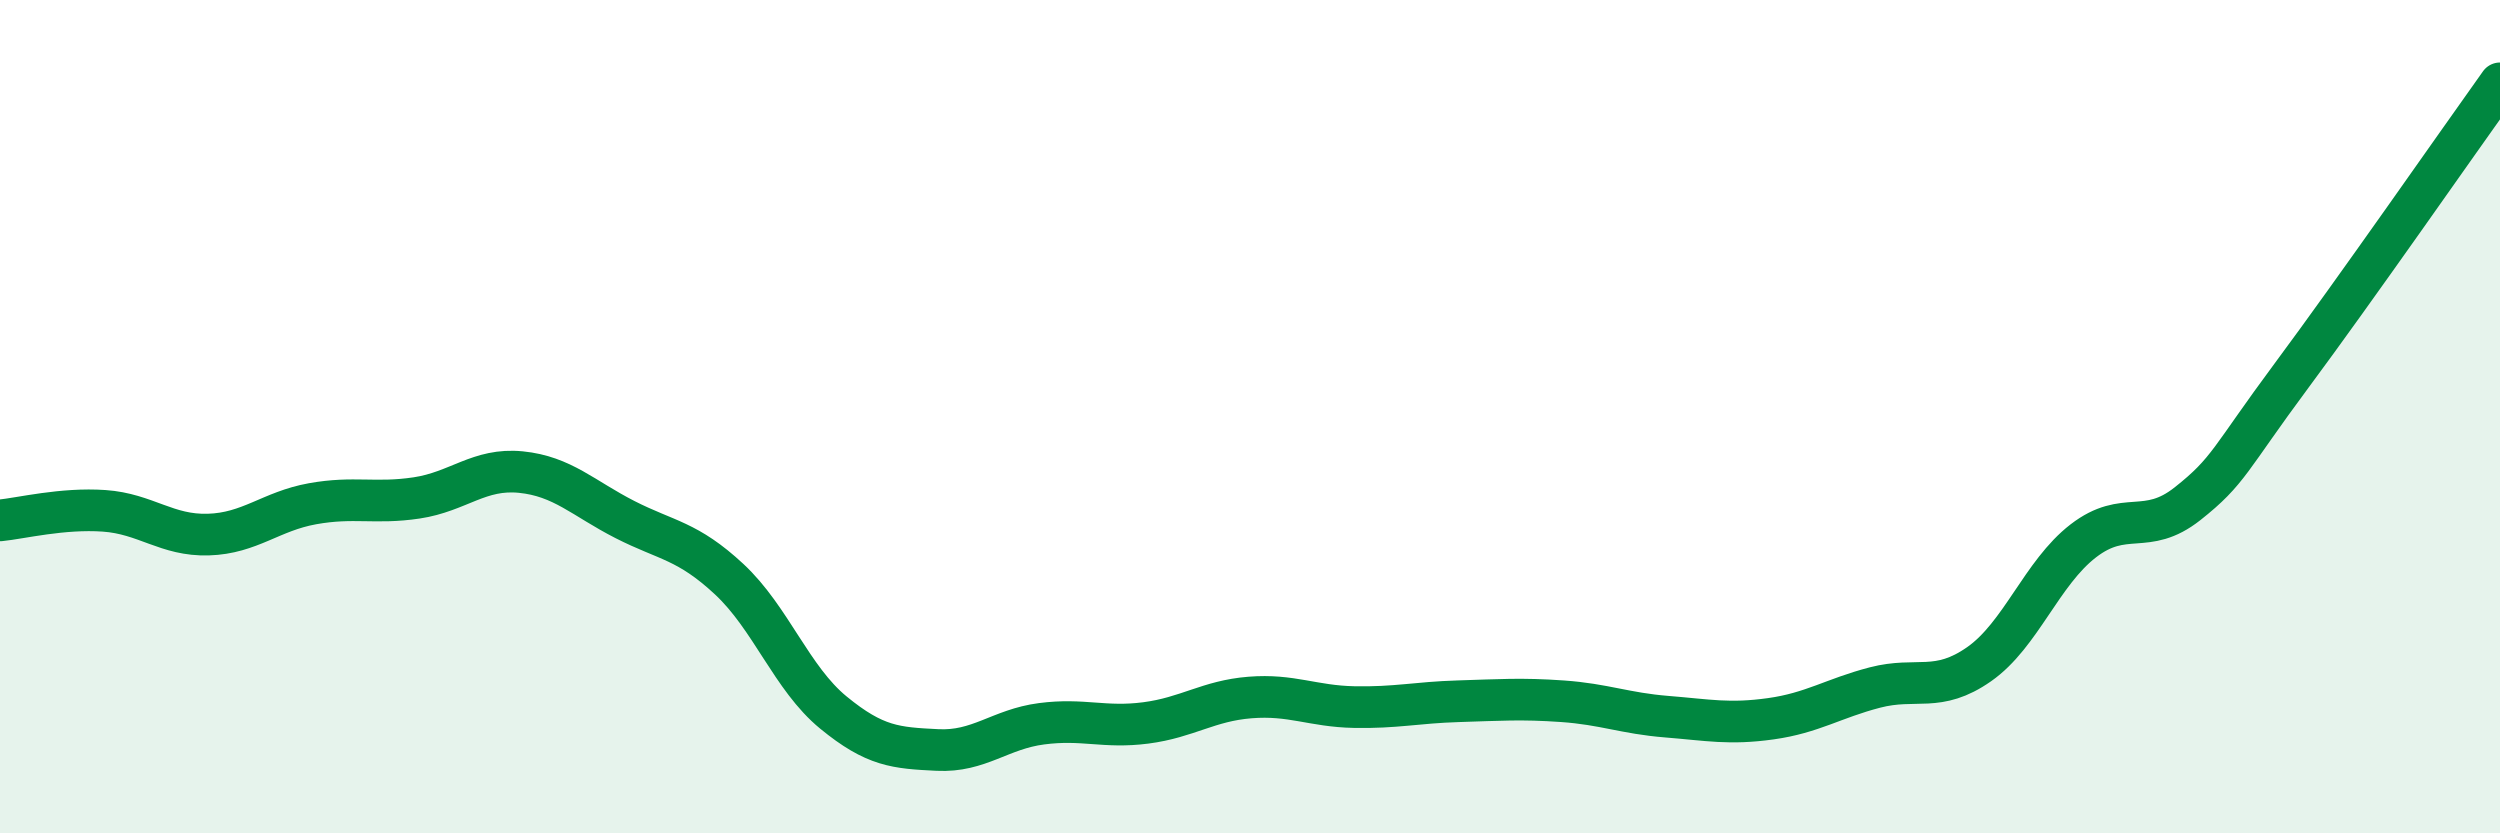 
    <svg width="60" height="20" viewBox="0 0 60 20" xmlns="http://www.w3.org/2000/svg">
      <path
        d="M 0,12.49 C 0.5,12.44 1.5,12.19 2.5,12.26 C 3.5,12.33 4,12.86 5,12.83 C 6,12.8 6.5,12.27 7.5,12.09 C 8.5,11.91 9,12.1 10,11.95 C 11,11.8 11.5,11.23 12.5,11.33 C 13.5,11.43 14,11.96 15,12.47 C 16,12.98 16.5,12.97 17.5,13.9 C 18.5,14.83 19,16.28 20,17.1 C 21,17.92 21.5,17.95 22.5,18 C 23.5,18.05 24,17.5 25,17.37 C 26,17.24 26.5,17.48 27.5,17.35 C 28.5,17.22 29,16.82 30,16.74 C 31,16.66 31.5,16.95 32.5,16.97 C 33.5,16.99 34,16.86 35,16.83 C 36,16.8 36.5,16.76 37.5,16.83 C 38.5,16.9 39,17.12 40,17.2 C 41,17.28 41.5,17.39 42.5,17.25 C 43.5,17.11 44,16.76 45,16.5 C 46,16.24 46.5,16.64 47.5,15.94 C 48.5,15.24 49,13.75 50,12.98 C 51,12.21 51.5,12.88 52.5,12.09 C 53.5,11.3 53.5,11.03 55,9.01 C 56.5,6.99 59,3.4 60,2L60 20L0 20Z"
        fill="#008740"
        opacity="0.1"
        stroke-linecap="round"
        stroke-linejoin="round"
      />
      <path
        d="M 0,12.49 C 0.5,12.44 1.5,12.19 2.5,12.26 C 3.5,12.33 4,12.86 5,12.83 C 6,12.8 6.5,12.27 7.5,12.09 C 8.5,11.91 9,12.1 10,11.95 C 11,11.8 11.5,11.23 12.5,11.33 C 13.5,11.43 14,11.96 15,12.47 C 16,12.98 16.5,12.97 17.5,13.9 C 18.5,14.83 19,16.28 20,17.1 C 21,17.92 21.5,17.95 22.5,18 C 23.5,18.05 24,17.5 25,17.37 C 26,17.24 26.5,17.48 27.5,17.35 C 28.5,17.22 29,16.82 30,16.74 C 31,16.66 31.5,16.95 32.5,16.97 C 33.5,16.99 34,16.86 35,16.83 C 36,16.8 36.5,16.76 37.5,16.83 C 38.5,16.9 39,17.12 40,17.2 C 41,17.28 41.5,17.39 42.5,17.25 C 43.5,17.11 44,16.76 45,16.5 C 46,16.24 46.5,16.64 47.5,15.94 C 48.5,15.24 49,13.75 50,12.98 C 51,12.21 51.5,12.88 52.5,12.09 C 53.5,11.3 53.5,11.03 55,9.01 C 56.5,6.99 59,3.4 60,2"
        stroke="#008740"
        stroke-width="1"
        fill="none"
        stroke-linecap="round"
        stroke-linejoin="round"
      />
    </svg>
  